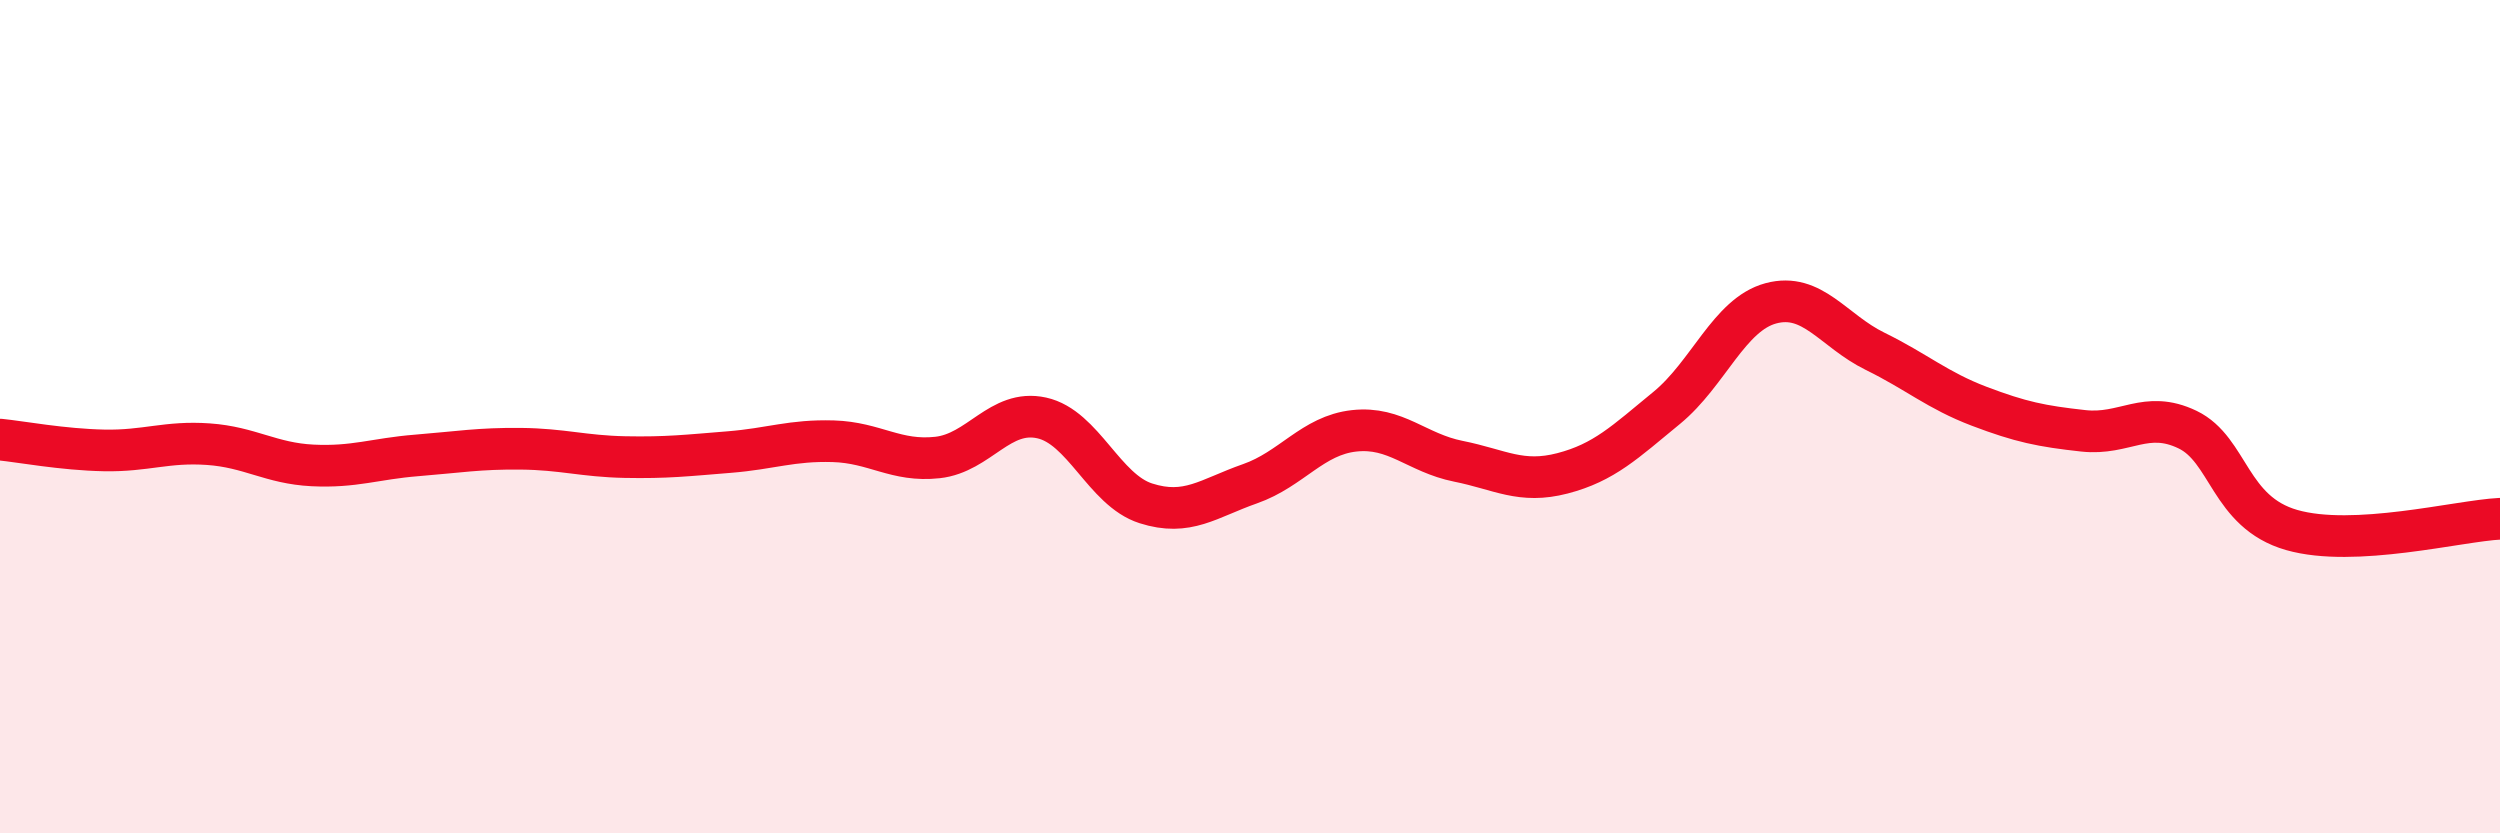 
    <svg width="60" height="20" viewBox="0 0 60 20" xmlns="http://www.w3.org/2000/svg">
      <path
        d="M 0,10.55 C 0.5,10.6 1.5,10.79 2.5,10.81 C 3.5,10.83 4,10.59 5,10.66 C 6,10.73 6.5,11.12 7.5,11.17 C 8.5,11.22 9,11.01 10,10.93 C 11,10.85 11.5,10.76 12.5,10.77 C 13.5,10.78 14,10.95 15,10.97 C 16,10.99 16.5,10.93 17.5,10.85 C 18.5,10.77 19,10.56 20,10.59 C 21,10.62 21.5,11.09 22.5,10.98 C 23.5,10.87 24,9.81 25,10.03 C 26,10.25 26.5,11.76 27.5,12.08 C 28.5,12.4 29,11.96 30,11.61 C 31,11.26 31.5,10.45 32.5,10.34 C 33.5,10.23 34,10.87 35,11.07 C 36,11.27 36.5,11.62 37.5,11.36 C 38.5,11.1 39,10.61 40,9.79 C 41,8.97 41.5,7.55 42.5,7.28 C 43.5,7.01 44,7.94 45,8.43 C 46,8.92 46.5,9.37 47.5,9.75 C 48.5,10.13 49,10.23 50,10.34 C 51,10.45 51.5,9.83 52.5,10.31 C 53.5,10.79 53.5,12.29 55,12.72 C 56.5,13.15 59,12.5 60,12.45L60 20L0 20Z"
        fill="#EB0A25"
        opacity="0.1"
        stroke-linecap="round"
        stroke-linejoin="round"
      />
      <path
        d="M 0,10.55 C 0.5,10.6 1.5,10.79 2.5,10.81 C 3.5,10.83 4,10.59 5,10.66 C 6,10.73 6.5,11.12 7.5,11.17 C 8.5,11.22 9,11.01 10,10.93 C 11,10.85 11.5,10.76 12.5,10.77 C 13.5,10.78 14,10.95 15,10.97 C 16,10.99 16.5,10.93 17.5,10.85 C 18.5,10.77 19,10.56 20,10.59 C 21,10.62 21.5,11.09 22.5,10.98 C 23.5,10.87 24,9.81 25,10.03 C 26,10.25 26.5,11.76 27.5,12.08 C 28.5,12.4 29,11.96 30,11.61 C 31,11.26 31.5,10.45 32.5,10.34 C 33.5,10.23 34,10.87 35,11.07 C 36,11.27 36.5,11.62 37.5,11.36 C 38.5,11.1 39,10.61 40,9.79 C 41,8.97 41.5,7.55 42.5,7.28 C 43.5,7.01 44,7.94 45,8.43 C 46,8.92 46.5,9.37 47.5,9.75 C 48.5,10.13 49,10.23 50,10.34 C 51,10.45 51.5,9.83 52.5,10.31 C 53.5,10.79 53.5,12.29 55,12.72 C 56.5,13.15 59,12.5 60,12.45"
        stroke="#EB0A25"
        stroke-width="1"
        fill="none"
        stroke-linecap="round"
        stroke-linejoin="round"
      />
    </svg>
  